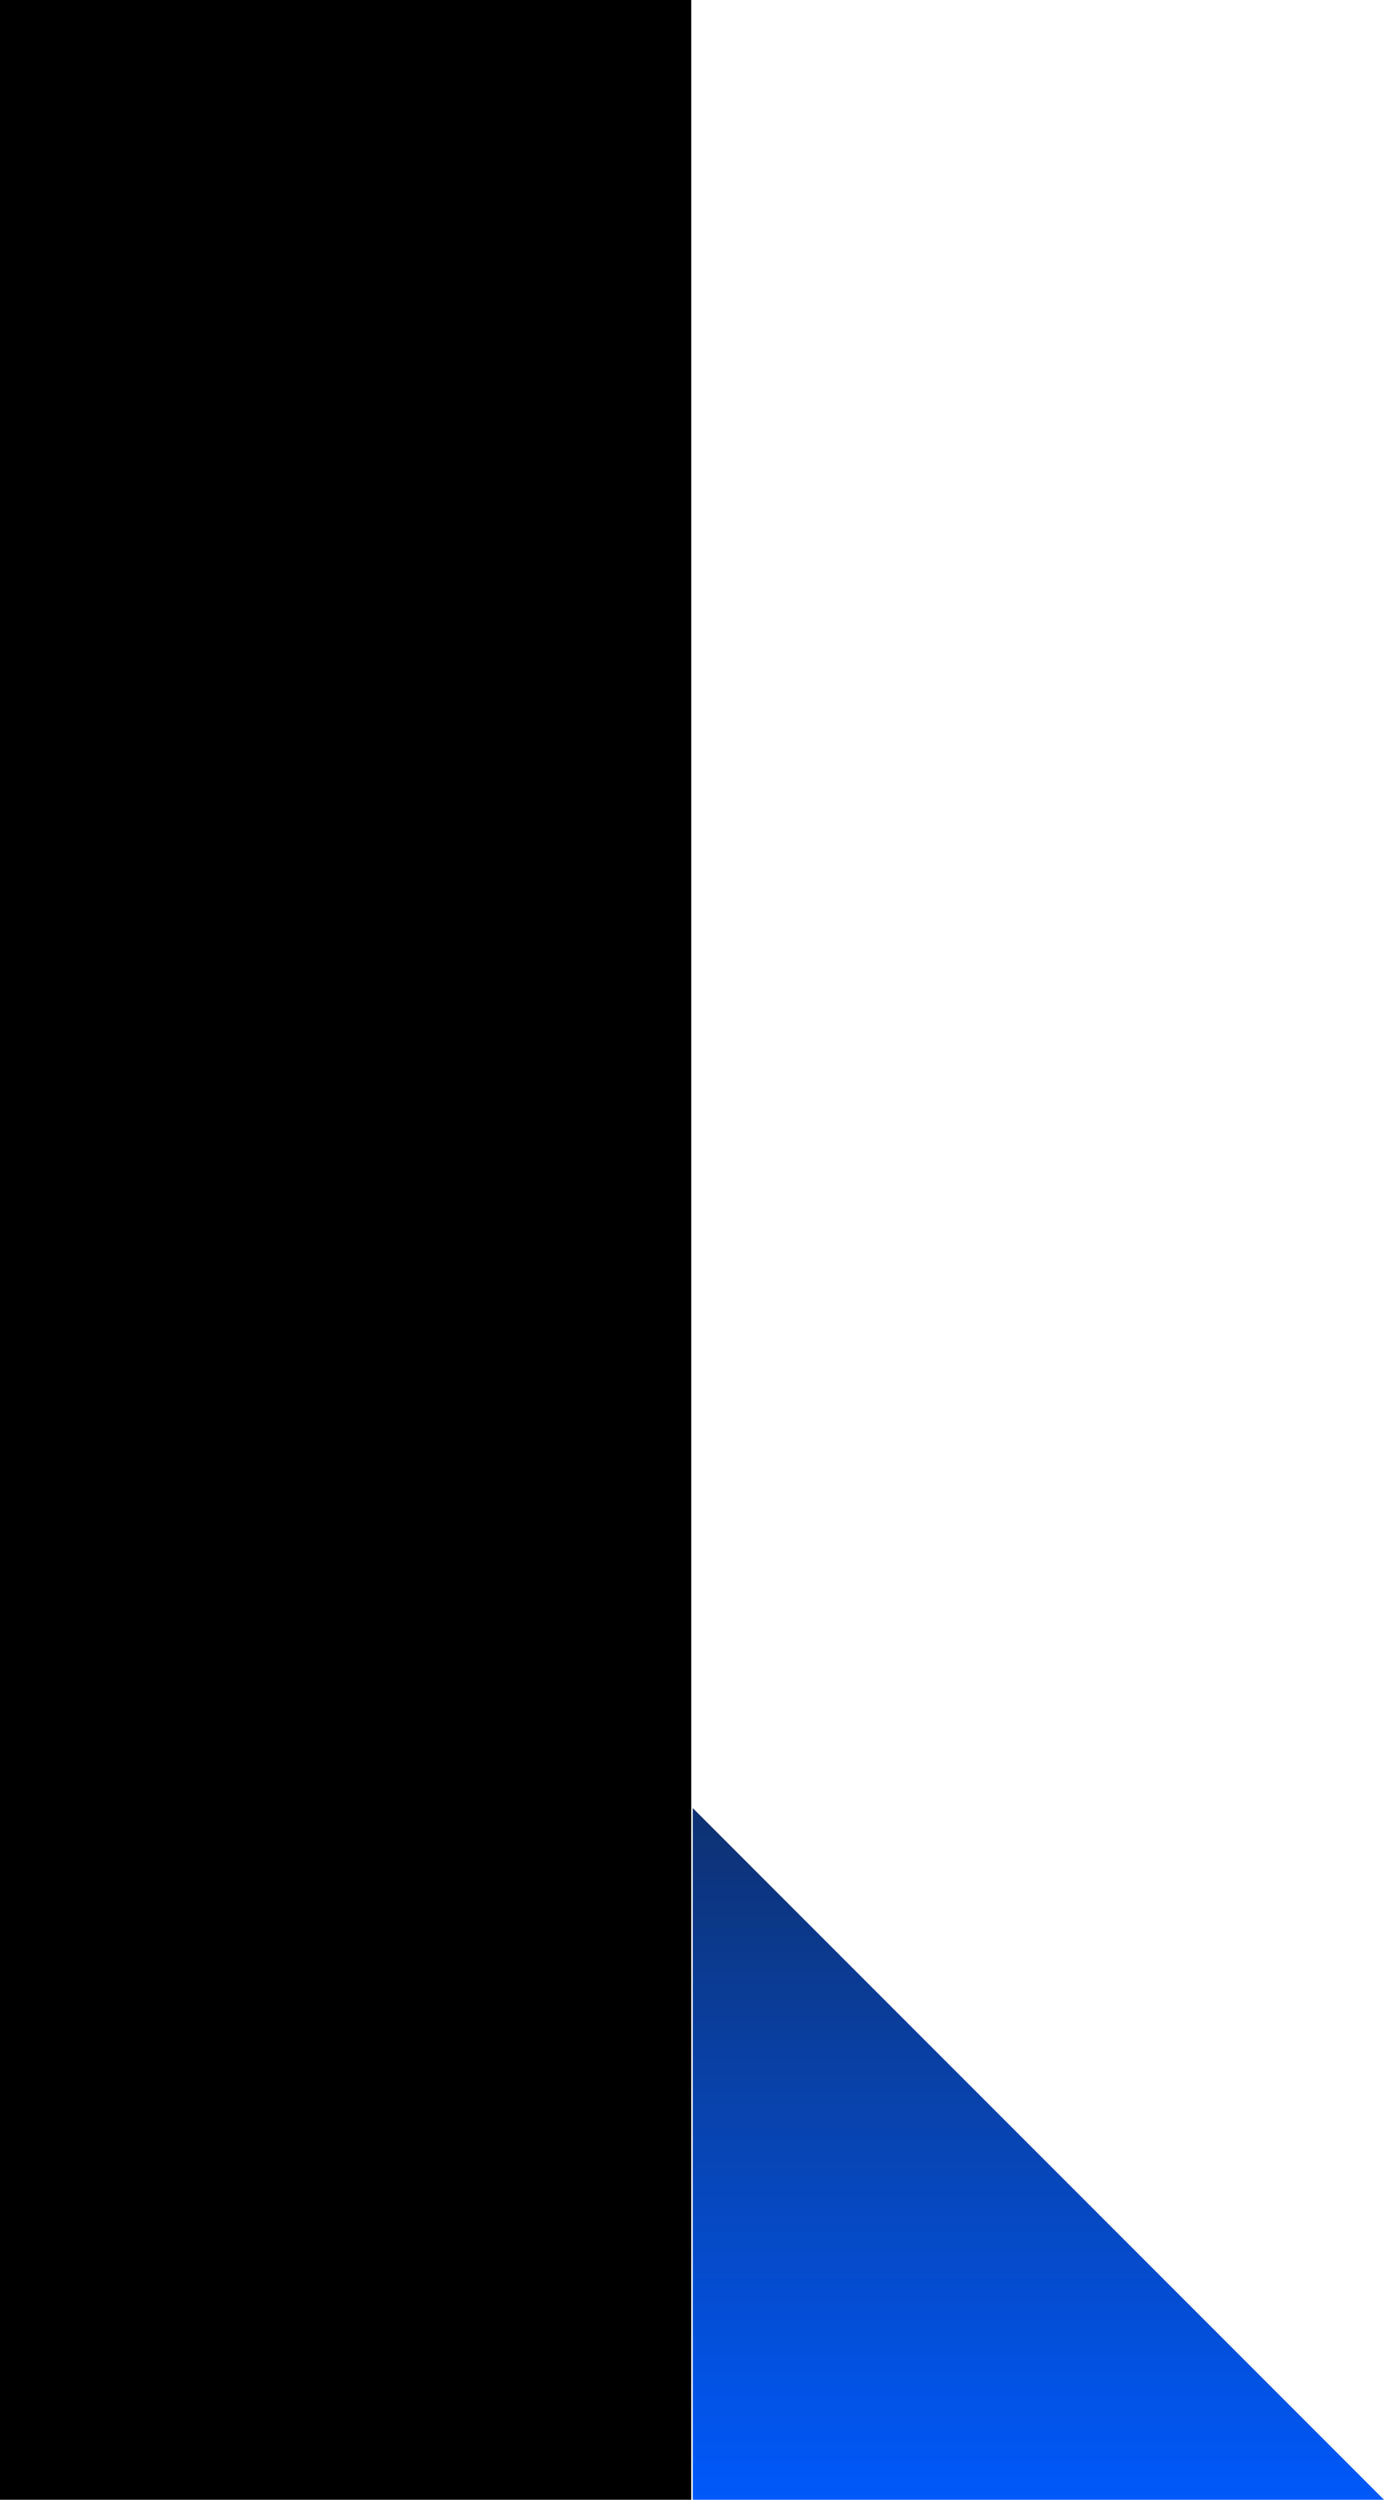 <svg xmlns="http://www.w3.org/2000/svg" xmlns:xlink="http://www.w3.org/1999/xlink" width="114.126" height="206" viewBox="0 0 114.126 206">
  <defs>
    <linearGradient id="linear-gradient" x1="0.5" x2="0.5" y2="1" gradientUnits="objectBoundingBox">
      <stop offset="0" stop-color="#0e3171"/>
      <stop offset="1" stop-color="#0059fb"/>
    </linearGradient>
  </defs>
  <g id="Group_33085" data-name="Group 33085" transform="translate(36 -6104)">
    <rect id="Rectangle_11020" data-name="Rectangle 11020" width="57" height="206" transform="translate(-36 6104)"/>
    <path id="Path_30482" data-name="Path 30482" d="M42.126,210.632l57,57h-57Z" transform="translate(-21 6042.368)" fill="url(#linear-gradient)"/>
  </g>
</svg>
